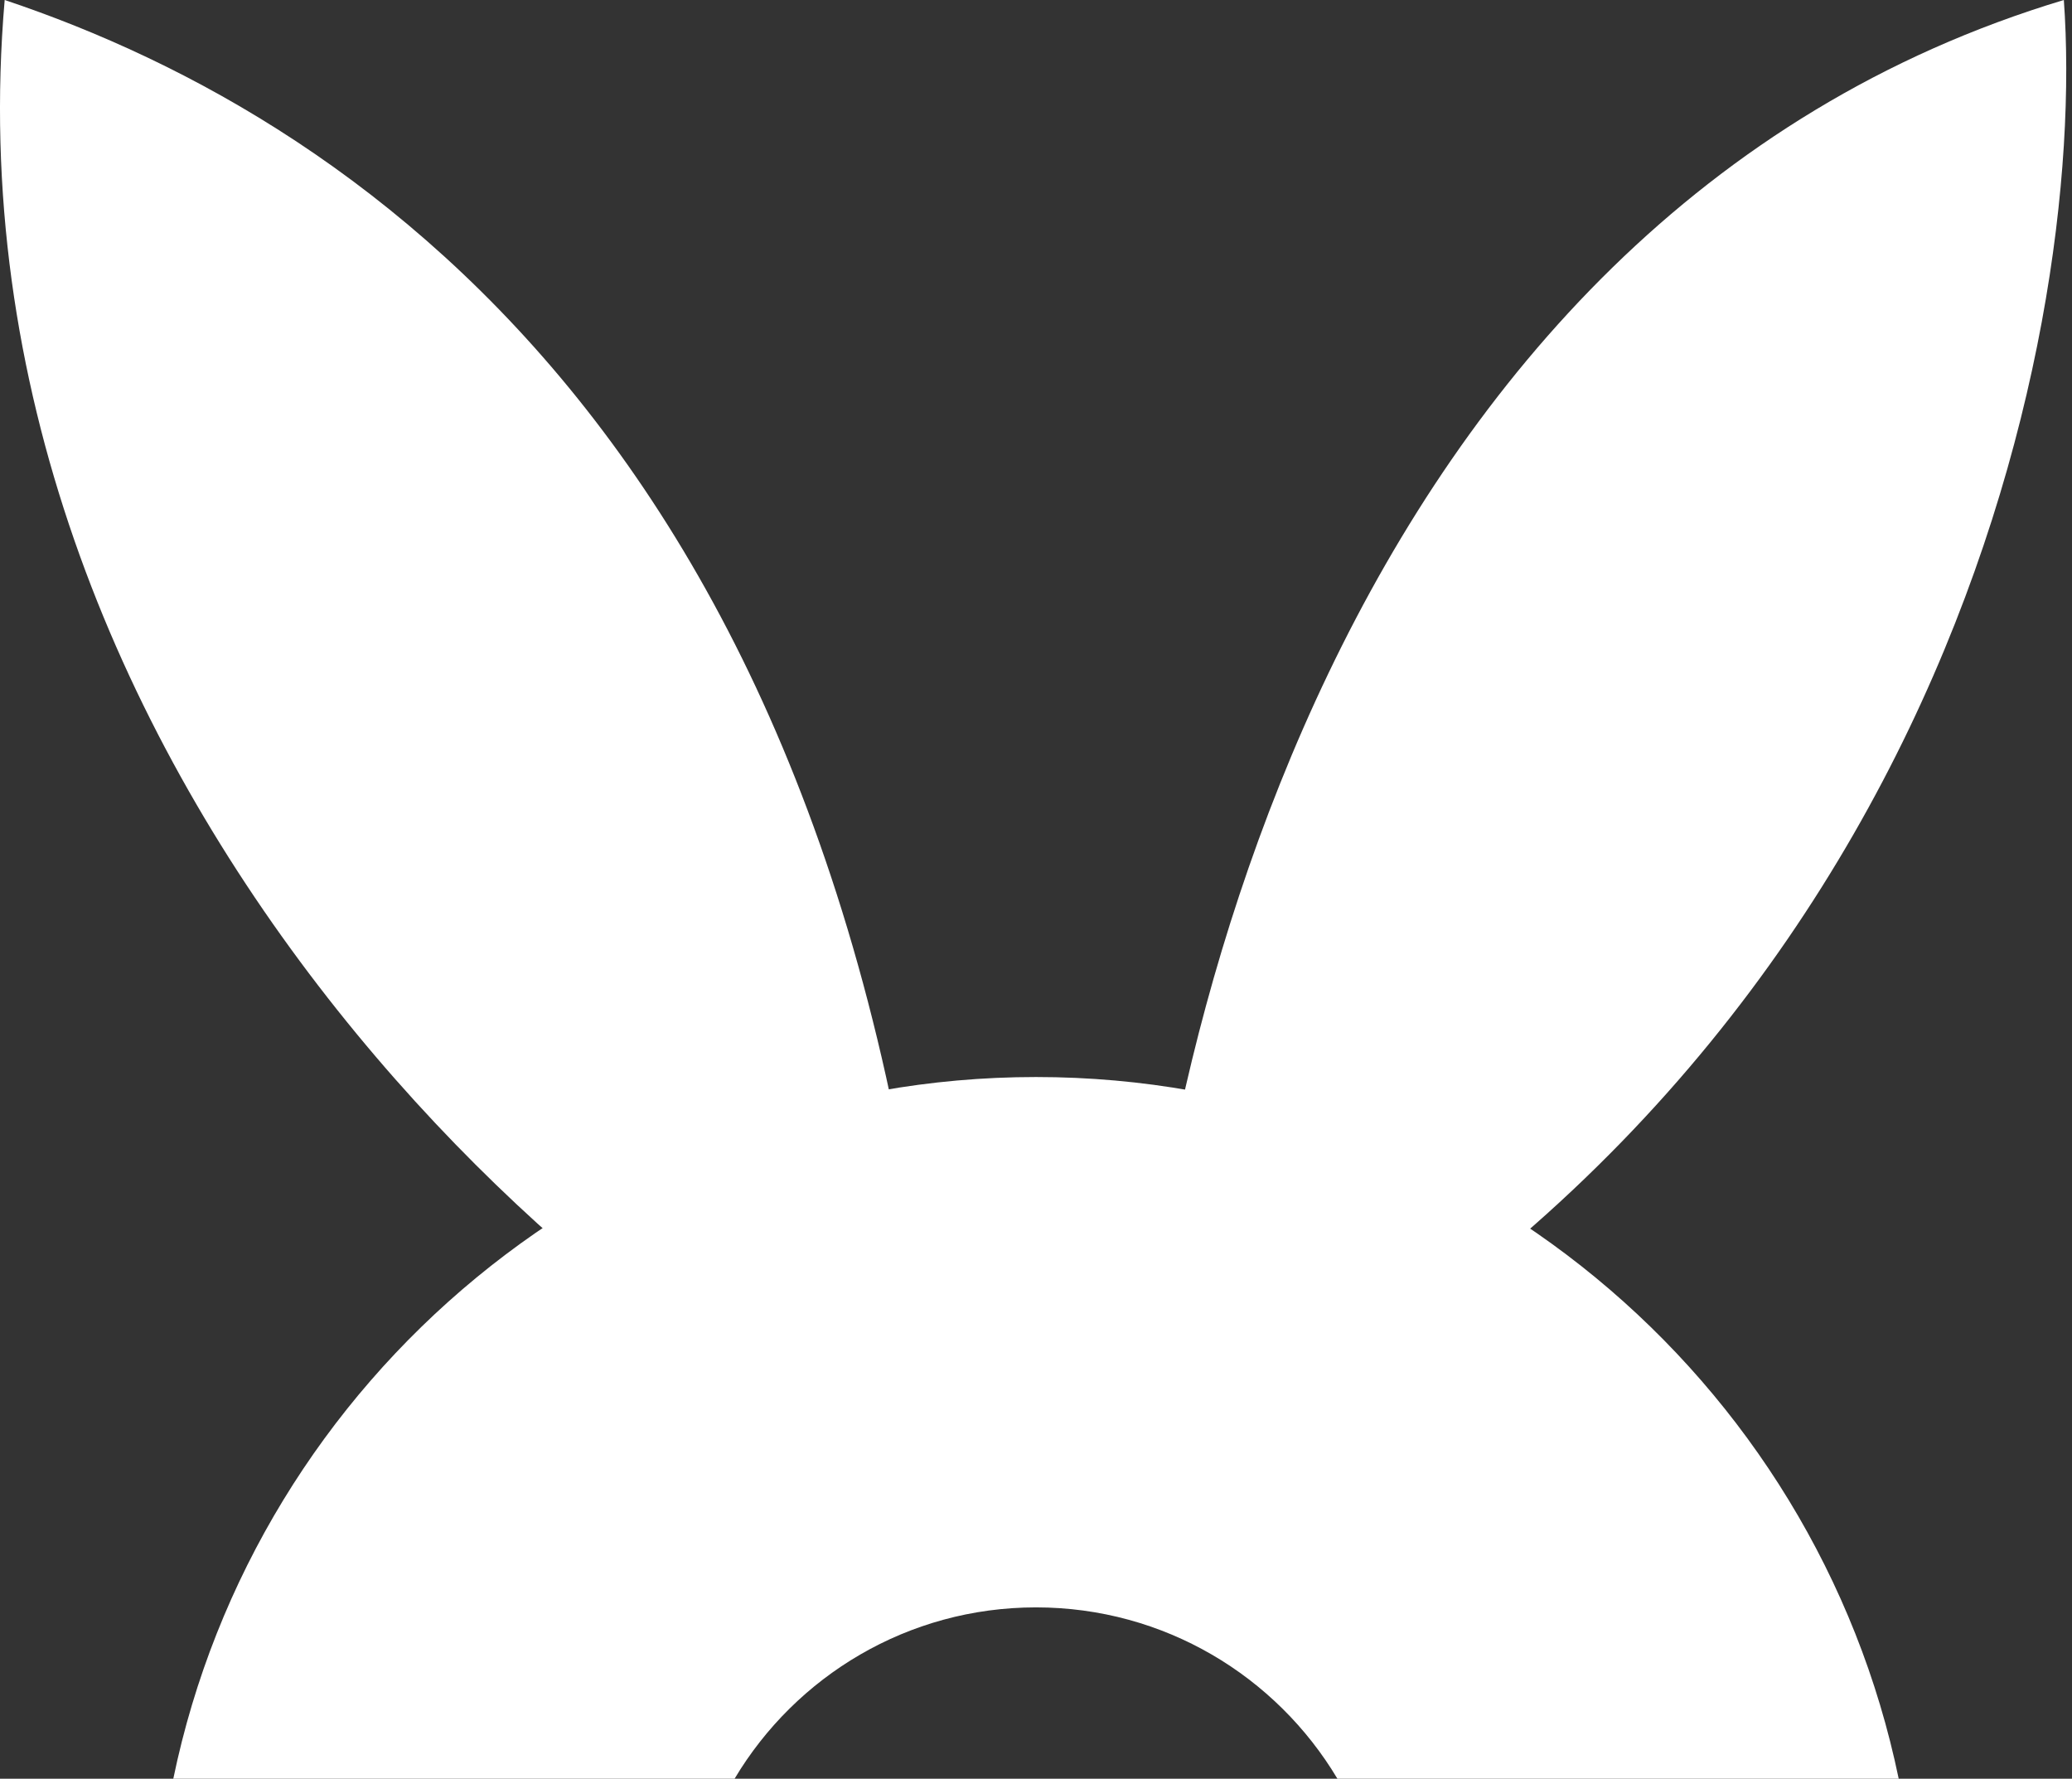 <svg width="254" height="218" viewBox="0 0 254 218" fill="none" xmlns="http://www.w3.org/2000/svg">
<rect x="0" y="0" width="254" height="218" fill="#333333" stroke="none"/>
<path d="M115.574 182C72.927 167 -7.572 94.5 0.574 0C45.428 15 107.428 58 115.574 182Z" fill="white"/>
<path d="M139 182C139.833 132.5 163.8 26.8 253 0C256 41.5 237.4 136 139 182Z" fill="white"/>
<path d="M127 132C179.108 132 222.595 168.903 232.756 218H163.95C156.447 205.424 142.708 197 127 197C111.292 197 97.553 205.424 90.05 218H21.244C31.405 168.903 74.892 132 127 132Z" fill="white"/>
</svg>
